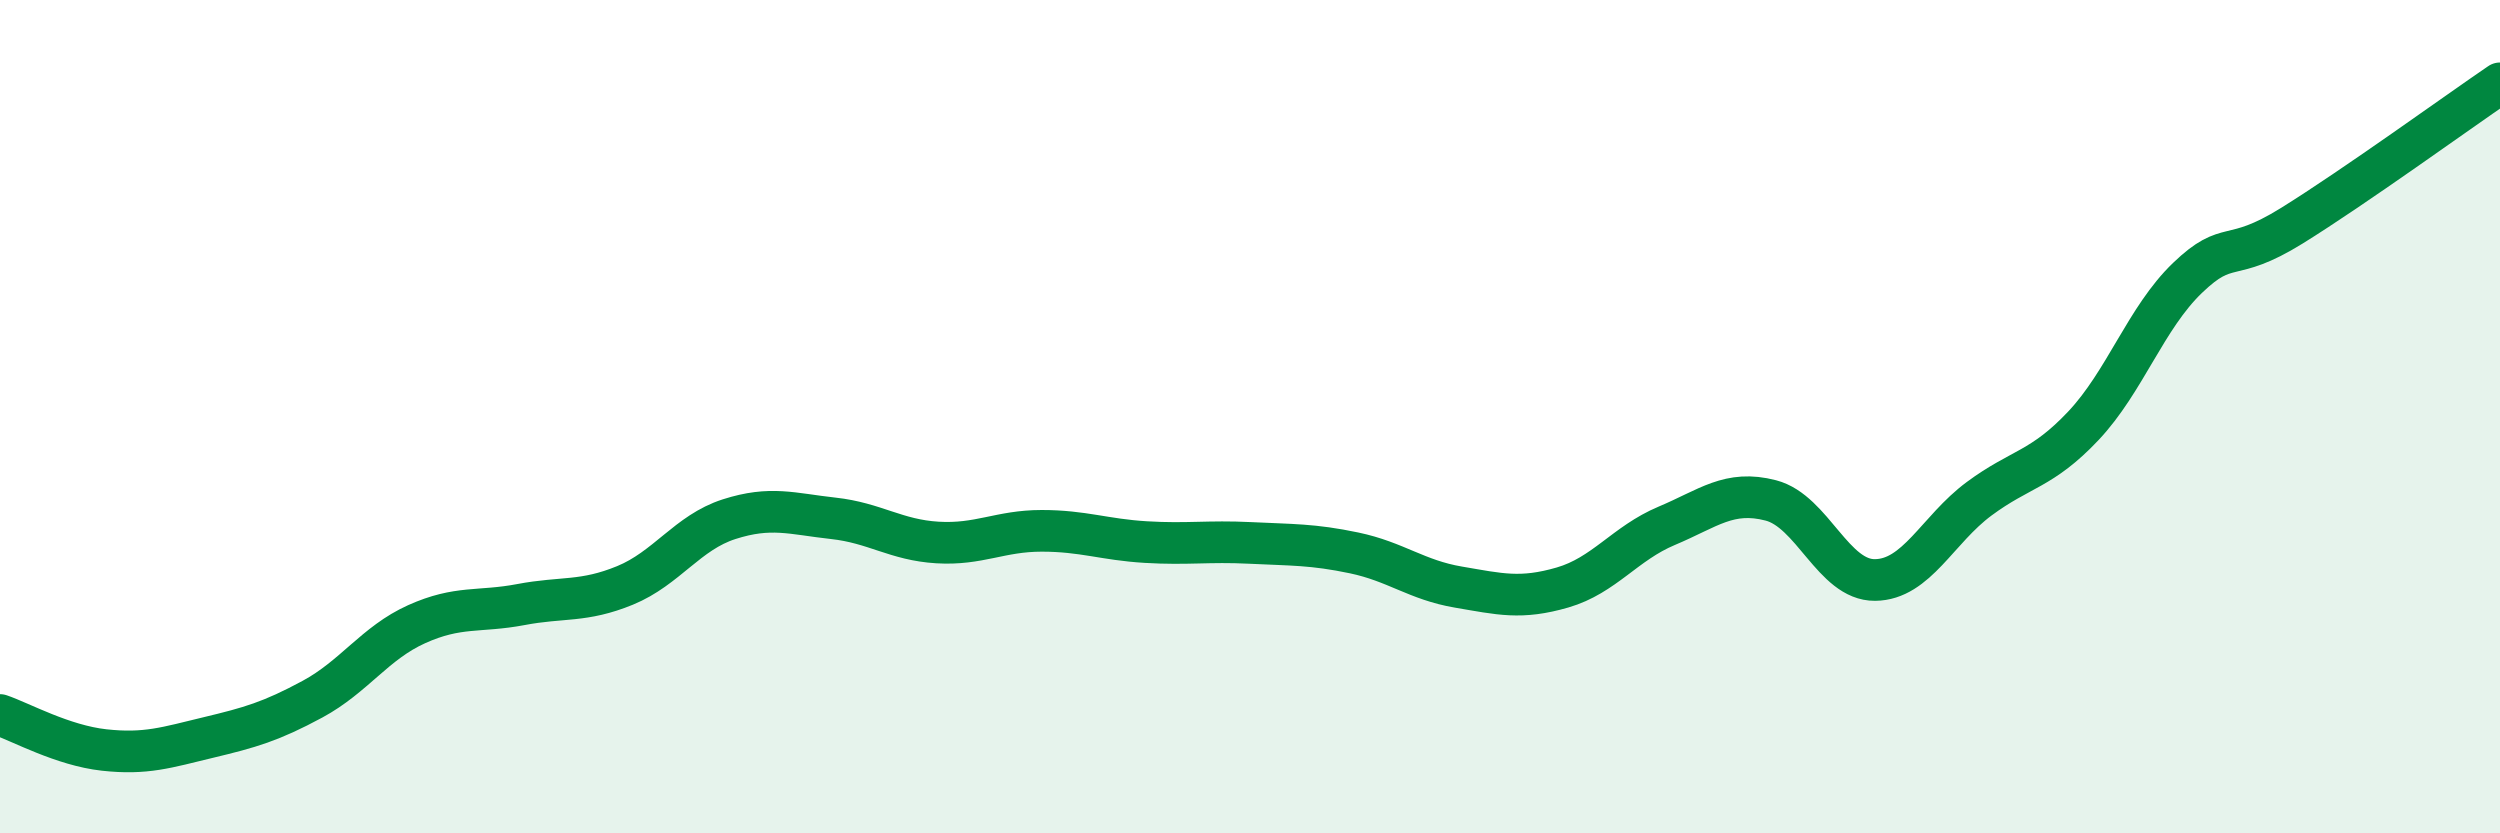 
    <svg width="60" height="20" viewBox="0 0 60 20" xmlns="http://www.w3.org/2000/svg">
      <path
        d="M 0,17.16 C 0.5,17.33 1.5,17.89 2.5,18 C 3.5,18.11 4,17.94 5,17.7 C 6,17.46 6.5,17.32 7.5,16.78 C 8.5,16.24 9,15.43 10,14.98 C 11,14.53 11.5,14.7 12.5,14.51 C 13.5,14.32 14,14.46 15,14.05 C 16,13.64 16.5,12.78 17.5,12.46 C 18.5,12.14 19,12.33 20,12.44 C 21,12.55 21.5,12.96 22.5,13.02 C 23.5,13.08 24,12.74 25,12.74 C 26,12.74 26.5,12.95 27.5,13.01 C 28.5,13.07 29,12.98 30,13.03 C 31,13.08 31.5,13.06 32.5,13.27 C 33.5,13.48 34,13.92 35,14.09 C 36,14.26 36.5,14.39 37.5,14.1 C 38.5,13.81 39,13.04 40,12.62 C 41,12.2 41.5,11.75 42.5,12.01 C 43.5,12.27 44,13.93 45,13.92 C 46,13.91 46.5,12.71 47.5,11.97 C 48.5,11.23 49,11.28 50,10.22 C 51,9.16 51.5,7.63 52.5,6.67 C 53.5,5.71 53.5,6.35 55,5.42 C 56.5,4.49 59,2.68 60,2L60 20L0 20Z"
        fill="#008740"
        opacity="0.1"
        stroke-linecap="round"
        stroke-linejoin="round"
      />
      <path
        d="M 0,17.16 C 0.5,17.33 1.5,17.89 2.5,18 C 3.5,18.11 4,17.94 5,17.7 C 6,17.46 6.5,17.32 7.5,16.78 C 8.5,16.24 9,15.43 10,14.98 C 11,14.53 11.5,14.7 12.5,14.51 C 13.5,14.32 14,14.46 15,14.05 C 16,13.64 16.5,12.78 17.5,12.46 C 18.5,12.14 19,12.33 20,12.44 C 21,12.55 21.5,12.96 22.5,13.02 C 23.5,13.08 24,12.74 25,12.74 C 26,12.74 26.5,12.95 27.5,13.01 C 28.5,13.07 29,12.98 30,13.03 C 31,13.08 31.5,13.06 32.5,13.27 C 33.5,13.48 34,13.92 35,14.09 C 36,14.26 36.5,14.39 37.5,14.1 C 38.5,13.81 39,13.04 40,12.62 C 41,12.2 41.5,11.75 42.5,12.01 C 43.5,12.27 44,13.93 45,13.92 C 46,13.91 46.5,12.71 47.5,11.97 C 48.5,11.23 49,11.28 50,10.22 C 51,9.16 51.5,7.63 52.5,6.67 C 53.5,5.71 53.5,6.35 55,5.42 C 56.5,4.49 59,2.68 60,2"
        stroke="#008740"
        stroke-width="1"
        fill="none"
        stroke-linecap="round"
        stroke-linejoin="round"
      />
    </svg>
  